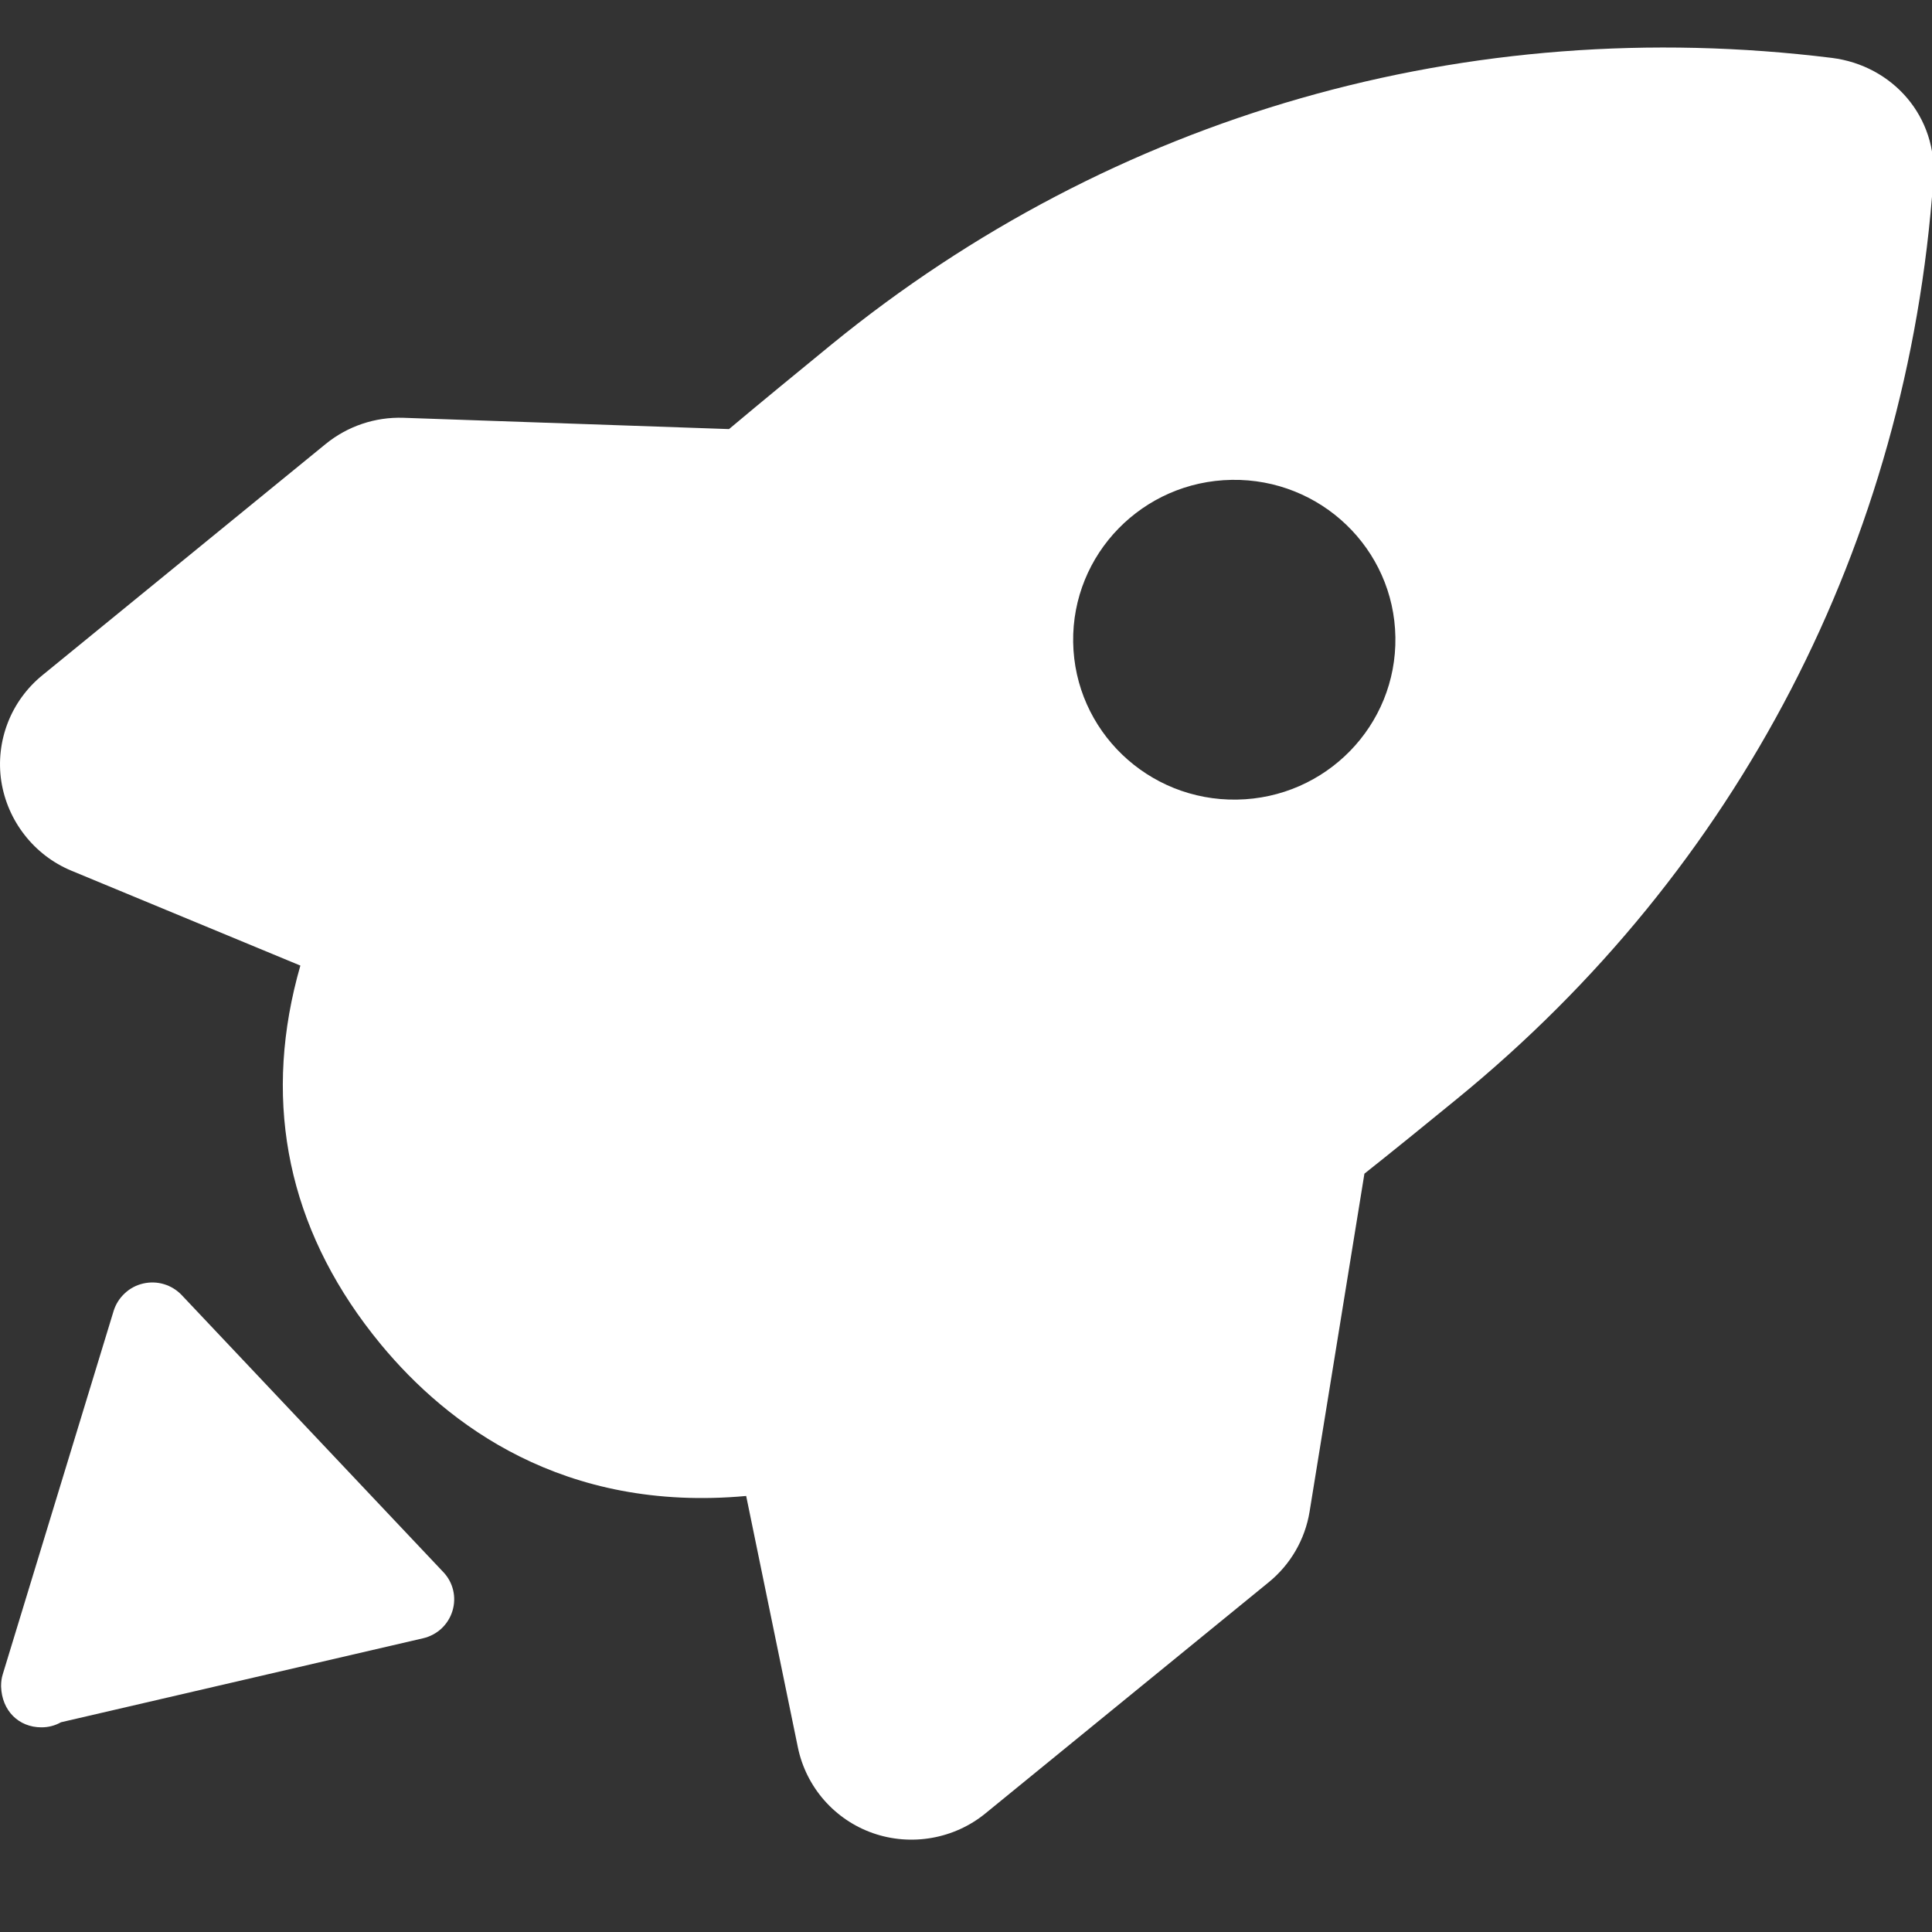 <svg xmlns="http://www.w3.org/2000/svg" width="32" height="32" viewBox="0 0 32 32" fill="none"><rect x="0" y="0" width="32" height="32" fill="#333333" stroke="none"/><g clip-path="url(#clip0_3935_70)"><path d="M7.342 26.038C7.505 26.208 7.564 26.454 7.494 26.682C7.46 26.794 7.397 26.894 7.312 26.974C7.226 27.053 7.121 27.109 7.007 27.135L1.01 28.526C0.911 28.582 0.799 28.611 0.685 28.61C0.312 28.61 0.031 28.337 0.018 27.935V27.922C0.018 27.858 0.026 27.793 0.046 27.73L1.883 21.71C1.918 21.599 1.982 21.499 2.068 21.42C2.153 21.34 2.258 21.285 2.372 21.259C2.485 21.233 2.604 21.236 2.716 21.27C2.827 21.303 2.929 21.366 3.009 21.45L7.342 26.038ZM20.487 13.244C19.013 13.268 17.799 12.101 17.775 10.638C17.752 9.175 18.928 7.971 20.401 7.948C21.874 7.924 23.089 9.09 23.112 10.553C23.136 12.016 21.961 13.221 20.486 13.244H20.487ZM30.342 0.959C24.321 0.215 18.436 1.9 13.772 5.706C13.198 6.176 12.638 6.634 12.075 7.107L6.683 6.92C6.215 6.904 5.757 7.058 5.394 7.354L0.701 11.185C0.446 11.393 0.248 11.664 0.129 11.971C0.01 12.278 -0.028 12.611 0.021 12.937C0.071 13.262 0.204 13.57 0.407 13.829C0.609 14.089 0.875 14.293 1.179 14.42L4.975 15.993C4.36 18.134 4.724 20.148 6.038 21.922C6.124 22.038 6.216 22.156 6.312 22.272C7.412 23.6 9.333 25.055 12.359 24.778L13.216 28.945C13.283 29.268 13.433 29.568 13.65 29.816C13.868 30.065 14.146 30.253 14.457 30.362C15.089 30.584 15.802 30.46 16.32 30.037L21.014 26.207C21.375 25.913 21.616 25.497 21.691 25.037L22.599 19.44C23.132 19.016 23.645 18.6 24.127 18.205C28.792 14.399 31.595 8.994 32.021 2.987C32.103 1.932 31.345 1.085 30.342 0.959Z" fill="white"></path></g><defs><clipPath id="clip0_3935_70"><rect width="32" height="32" fill="white"></rect></clipPath></defs></svg>
